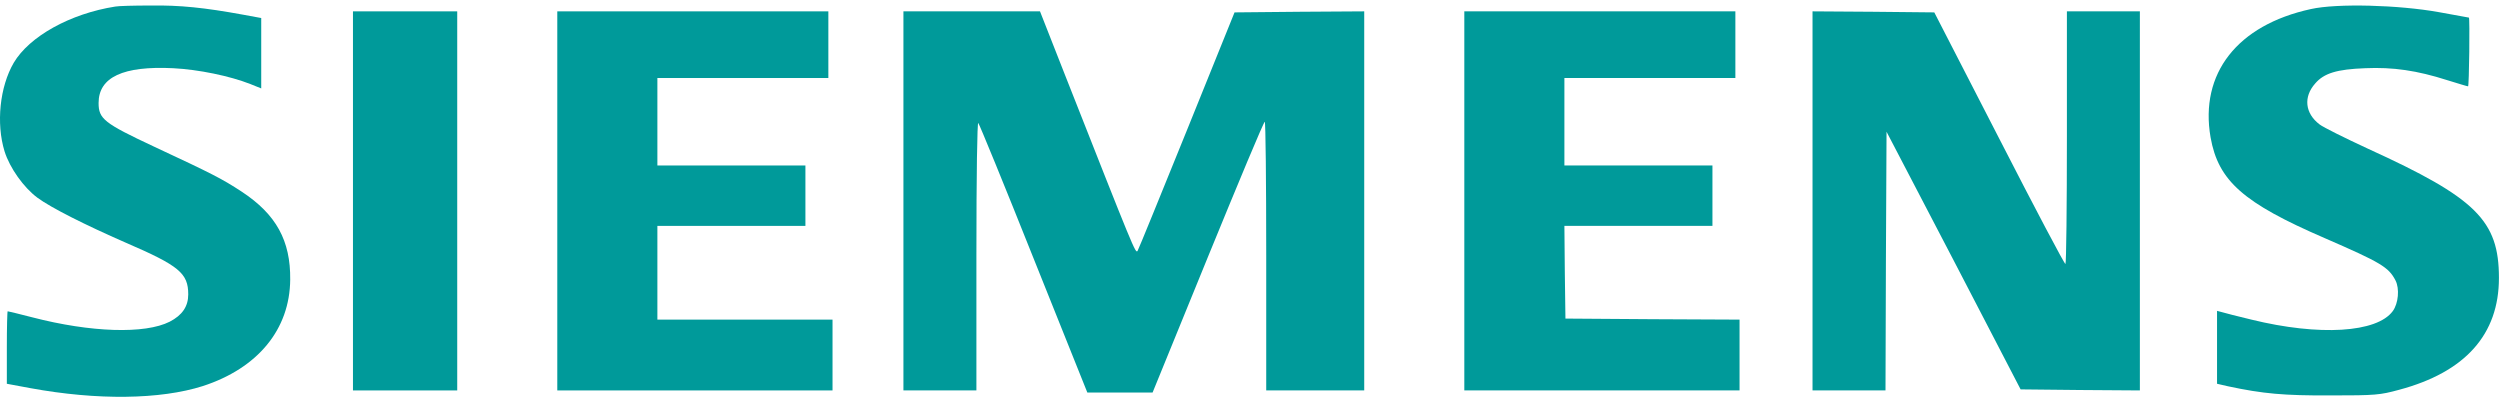 <?xml version="1.0" encoding="UTF-8"?> <svg xmlns="http://www.w3.org/2000/svg" width="216" height="35" viewBox="0 0 216 35" fill="none"><path d="M9.959 0.567C6.068 1.179 2.537 3.141 1.186 5.426C-0.021 7.496 -0.346 10.663 0.393 13.075C0.843 14.514 2.05 16.206 3.239 17.087C4.41 17.951 7.383 19.445 10.842 20.957C15.472 22.954 16.264 23.602 16.264 25.438C16.264 26.481 15.742 27.237 14.661 27.795C12.535 28.875 7.851 28.731 2.789 27.417C1.672 27.129 0.717 26.895 0.663 26.895C0.627 26.895 0.591 28.299 0.591 30.026V33.158L2.627 33.536C8.41 34.597 13.85 34.525 17.525 33.356C22.281 31.808 25.038 28.461 25.074 24.16C25.11 20.795 23.867 18.527 20.894 16.566C19.183 15.45 18.426 15.054 13.292 12.661C8.986 10.645 8.518 10.267 8.518 8.899C8.518 6.668 10.643 5.678 14.967 5.894C17.129 6.002 19.849 6.56 21.633 7.262L22.57 7.64V4.598V1.557L21.002 1.269C17.651 0.657 15.544 0.441 13.021 0.477C11.58 0.477 10.211 0.513 9.959 0.567Z" fill="#009A9A"></path><path d="M199.658 0.783C193.299 2.169 190.038 6.344 190.993 11.868C191.66 15.63 193.821 17.537 200.865 20.578C205.711 22.684 206.378 23.08 206.972 24.232C207.333 24.933 207.225 26.211 206.738 26.877C205.369 28.748 200.397 29.054 194.524 27.615C193.335 27.327 192.182 27.039 191.966 26.967L191.552 26.859V30.008V33.157L192.488 33.373C195.533 34.021 197.316 34.183 201.37 34.165C205.261 34.165 205.621 34.129 207.279 33.679C213.008 32.15 215.908 28.892 215.908 24.016C215.908 19.049 213.926 17.105 204.612 12.858C202.631 11.94 200.739 11.005 200.415 10.753C199.154 9.799 198.992 8.377 200.037 7.208C200.793 6.326 201.91 5.984 204.342 5.894C206.756 5.786 208.828 6.092 211.422 6.92C212.359 7.208 213.17 7.459 213.242 7.459C213.332 7.459 213.404 1.521 213.314 1.521C213.278 1.521 212.125 1.305 210.738 1.053C207.243 0.423 201.91 0.279 199.658 0.783Z" fill="#009A9A"></path><path d="M30.496 17.357V33.733H35H39.504V17.357V0.981H35H30.496V17.357Z" fill="#009A9A"></path><path d="M48.15 17.357V33.733H60.04H71.93V30.674V27.615H64.364H56.798V23.566V19.517H63.193H69.588V16.907V14.298H63.193H56.798V10.519V6.74H64.184H71.57V3.86V0.981H59.86H48.15V17.357Z" fill="#009A9A"></path><path d="M78.056 17.357V33.733H81.208H84.361V22.09C84.361 15.018 84.433 10.519 84.523 10.627C84.613 10.716 86.775 15.989 89.315 22.36L93.945 33.913H96.773H99.584L104.358 22.216C106.988 15.791 109.186 10.519 109.276 10.519C109.348 10.519 109.402 15.737 109.402 22.126V33.733H113.635H117.869V17.357V0.981L112.266 1.017L106.664 1.071L102.556 11.238C100.286 16.835 98.377 21.532 98.287 21.676C98.106 21.928 98.016 21.694 91.999 6.434L89.856 0.981H83.965H78.056V17.357Z" fill="#009A9A"></path><path d="M126.517 17.357V33.733H138.407H150.297V30.674V27.615L142.784 27.579L135.254 27.525L135.2 23.53L135.164 19.517H141.559H147.955V16.907V14.298H141.559H135.164V10.519V6.74H142.55H149.936V3.86V0.981H138.226H126.517V17.357Z" fill="#009A9A"></path><path d="M156.602 17.357V33.733H159.754H162.907L162.943 22.558L162.997 11.383L168.798 22.504L174.581 33.643L179.733 33.697L184.885 33.733V17.357V0.981H181.733H178.58V11.833C178.58 17.807 178.526 22.756 178.454 22.81C178.4 22.882 175.824 18.005 172.743 11.995L167.123 1.071L161.862 1.017L156.602 0.981V17.357Z" fill="#009A9A"></path></svg> 
